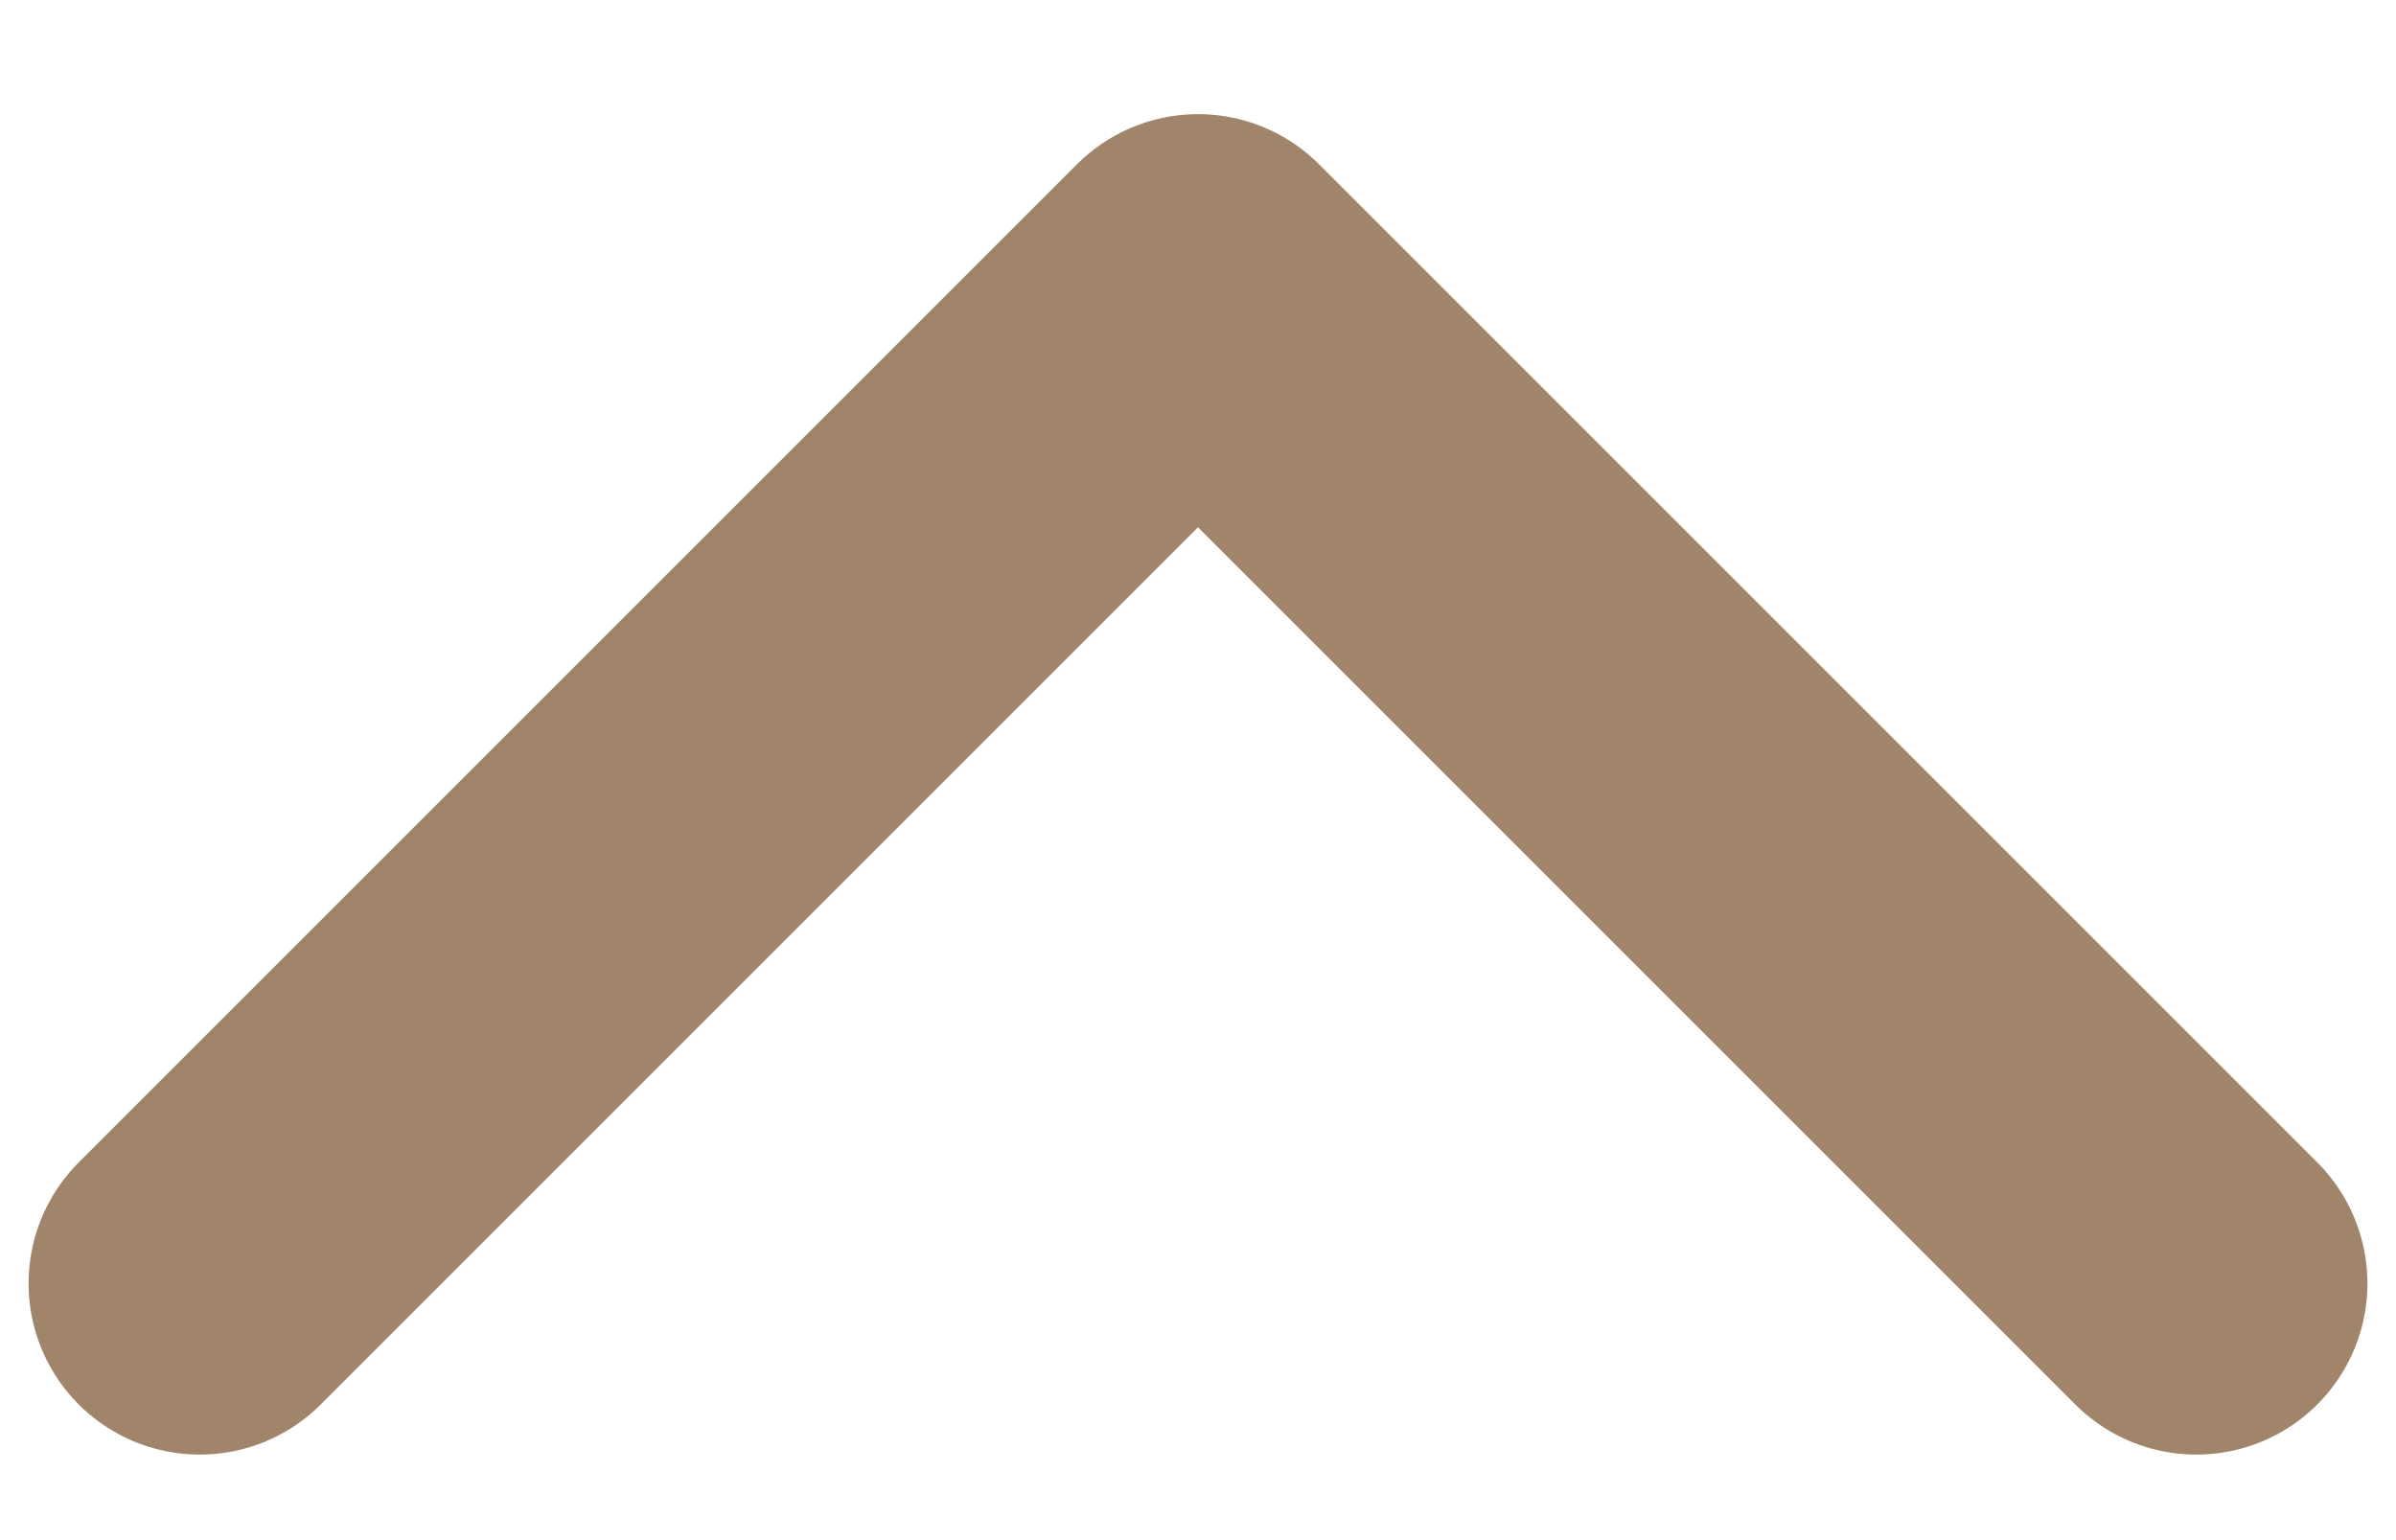 <svg width="14" height="9" viewBox="0 0 14 9" fill="none" xmlns="http://www.w3.org/2000/svg">
<path d="M1.167 7.5L7 1.667L12.833 7.5" stroke="#A0856A" stroke-width="2" stroke-linecap="round" stroke-linejoin="round"/>
</svg>
